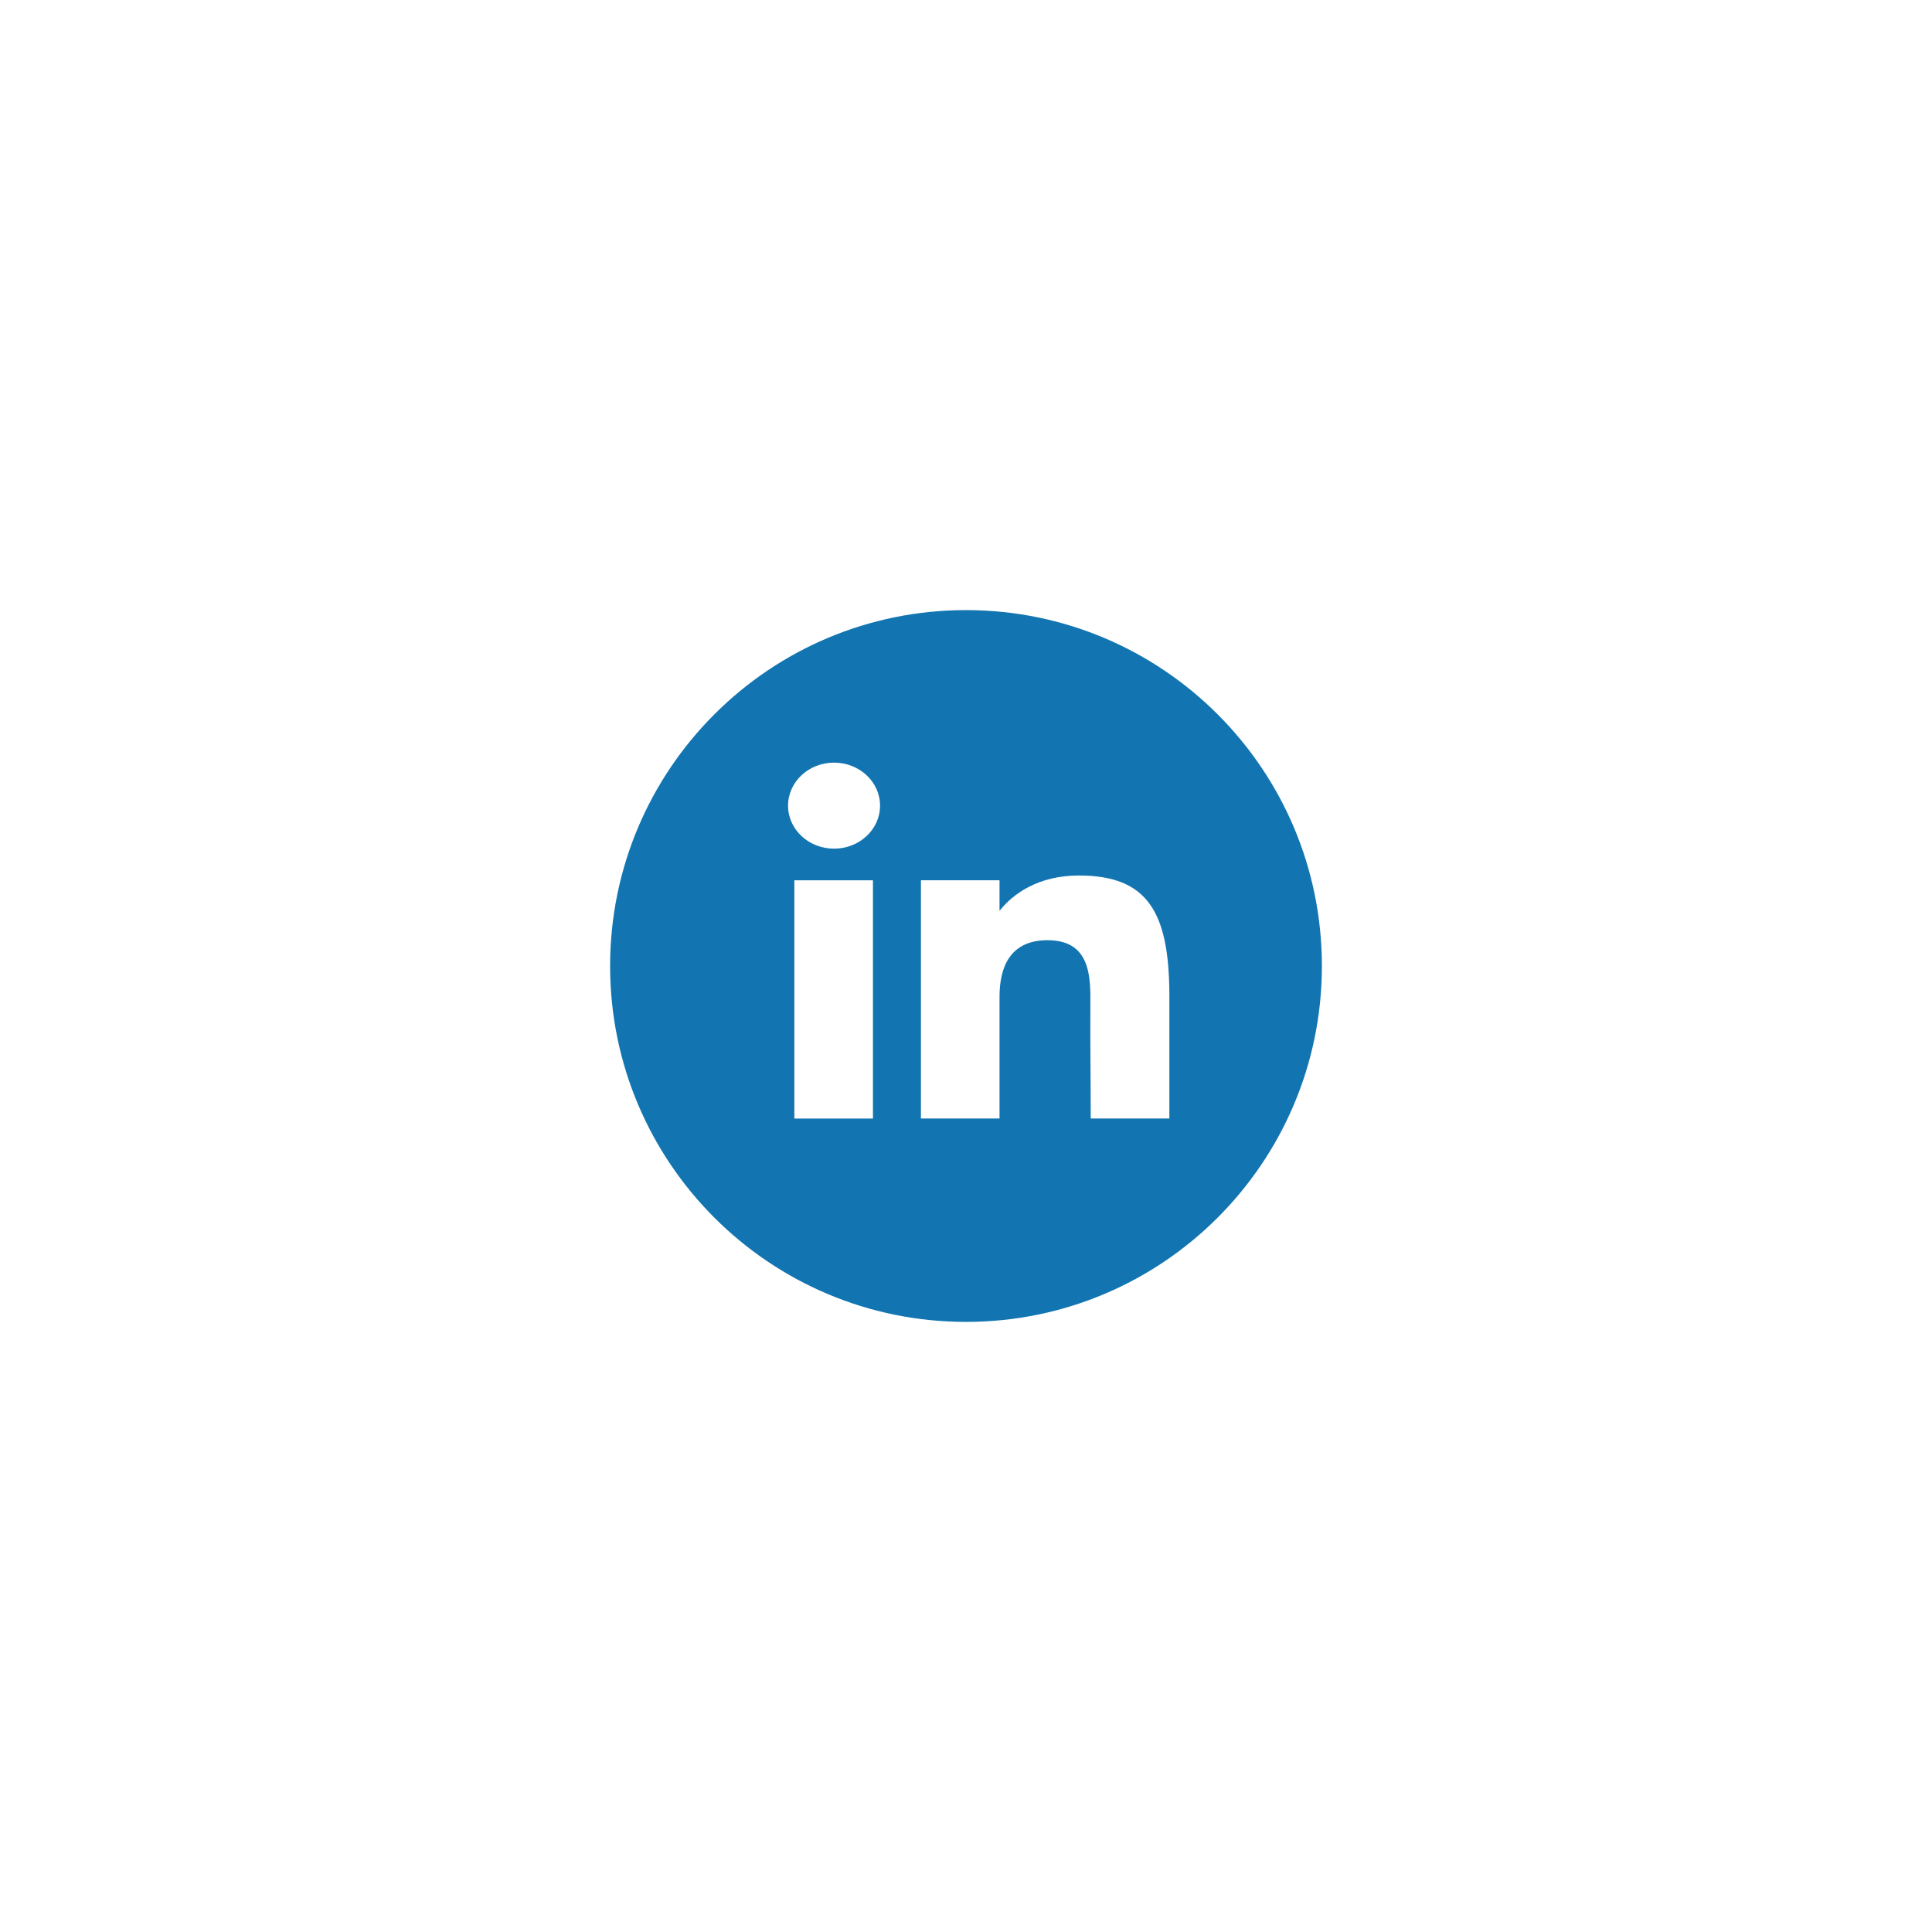 <svg width="76" height="76" viewBox="0 0 76 76" fill="none" xmlns="http://www.w3.org/2000/svg">
<g filter="url(#filter0_d_1386_19972)">
<rect x="4" y="3" width="68" height="68" rx="34" fill="white" shape-rendering="crispEdges"/>
<path d="M52 37C52 29.268 45.732 23 38 23C30.268 23 24 29.268 24 37C24 44.732 30.268 51 38 51C45.732 51 52 44.732 52 37Z" fill="#1275B1"/>
<path d="M34.619 30.692C34.619 31.627 33.809 32.384 32.809 32.384C31.81 32.384 31 31.627 31 30.692C31 29.758 31.81 29 32.809 29C33.809 29 34.619 29.758 34.619 30.692Z" fill="white"/>
<path d="M31.248 33.629H34.34V43.001H31.248V33.629Z" fill="white"/>
<path d="M39.319 33.627H36.227V42.999H39.319C39.319 42.999 39.319 40.049 39.319 38.204C39.319 37.097 39.697 35.985 41.206 35.985C42.911 35.985 42.901 37.434 42.893 38.556C42.882 40.024 42.907 41.521 42.907 42.999H46V38.053C45.974 34.895 45.151 33.44 42.443 33.44C40.835 33.44 39.839 34.169 39.319 34.83V33.627Z" fill="white"/>
</g>
<defs>
<filter id="filter0_d_1386_19972" x="0" y="0" width="76" height="76" filterUnits="userSpaceOnUse" color-interpolation-filters="sRGB">
<feFlood flood-opacity="0" result="BackgroundImageFix"/>
<feColorMatrix in="SourceAlpha" type="matrix" values="0 0 0 0 0 0 0 0 0 0 0 0 0 0 0 0 0 0 127 0" result="hardAlpha"/>
<feOffset dy="1"/>
<feGaussianBlur stdDeviation="2"/>
<feComposite in2="hardAlpha" operator="out"/>
<feColorMatrix type="matrix" values="0 0 0 0 0 0 0 0 0 0 0 0 0 0 0 0 0 0 0.25 0"/>
<feBlend mode="normal" in2="BackgroundImageFix" result="effect1_dropShadow_1386_19972"/>
<feBlend mode="normal" in="SourceGraphic" in2="effect1_dropShadow_1386_19972" result="shape"/>
</filter>
</defs>
</svg>
